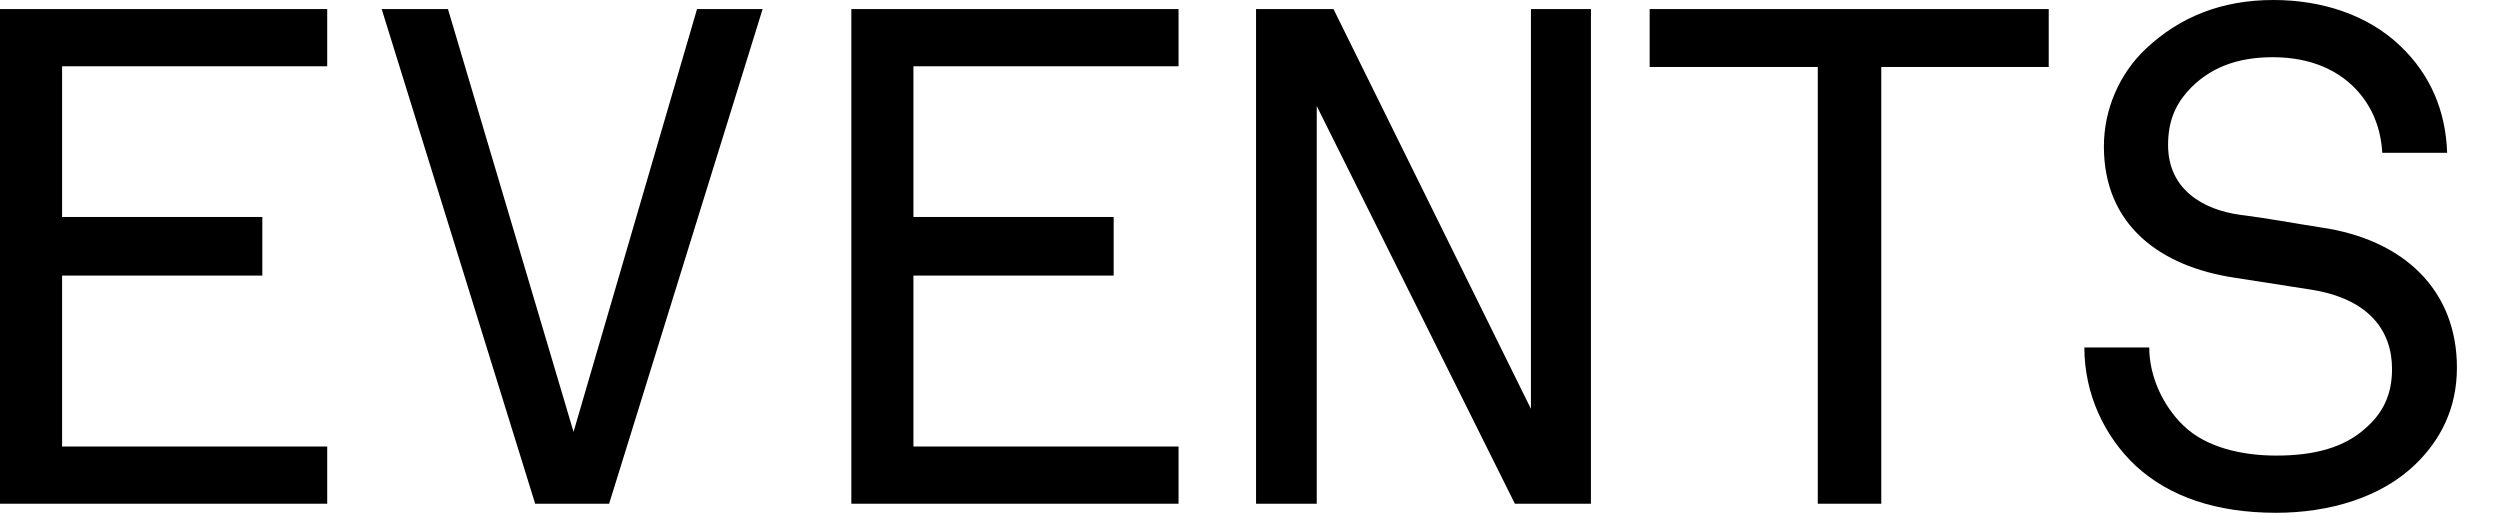 <?xml version="1.0" encoding="utf-8"?>
<svg xmlns="http://www.w3.org/2000/svg" fill="none" height="100%" overflow="visible" preserveAspectRatio="none" style="display: block;" viewBox="0 0 43 9" width="100%">
<g id="ABOUT">
<path d="M5.628 8.664H0V0.156H5.628V1.14H1.068V3.732H4.512V4.74H1.068V7.68H5.628V8.664Z" fill="black"/>
<path d="M13.117 0.156L10.477 8.664H9.205L6.565 0.156H7.705L9.865 7.428L11.989 0.156H13.117Z" fill="black"/>
<path d="M20.271 8.664H14.643V0.156H20.271V1.14H15.711V3.732H19.155V4.74H15.711V7.68H20.271V8.664Z" fill="black"/>
<path d="M27.364 8.664H26.056L22.648 1.824V8.664H21.604V0.156H22.936L26.332 7.032V0.156H27.364V8.664Z" fill="black"/>
<path d="M35.238 1.152H32.358V8.664H31.266V1.152H28.374V0.156H35.238V1.152Z" fill="black"/>
<path d="M42.259 6.324C42.259 7.032 41.971 7.572 41.551 7.98C40.963 8.556 40.063 8.82 39.151 8.82C38.119 8.82 37.315 8.544 36.739 8.016C36.199 7.512 35.851 6.78 35.851 5.976H36.967C36.967 6.48 37.207 6.984 37.555 7.32C37.939 7.692 38.551 7.836 39.151 7.836C39.799 7.836 40.327 7.704 40.711 7.344C40.975 7.104 41.143 6.804 41.143 6.348C41.143 5.688 40.747 5.136 39.739 4.98C39.271 4.908 38.887 4.848 38.431 4.776C37.159 4.584 36.187 3.876 36.187 2.52C36.187 1.884 36.451 1.272 36.907 0.84C37.495 0.288 38.215 0 39.103 0C39.931 0 40.723 0.252 41.287 0.792C41.803 1.284 42.067 1.908 42.091 2.628H40.975C40.951 2.208 40.807 1.86 40.567 1.584C40.243 1.212 39.751 0.984 39.091 0.984C38.479 0.984 37.987 1.164 37.615 1.584C37.399 1.836 37.291 2.112 37.291 2.496C37.291 3.264 37.903 3.612 38.539 3.696C39.019 3.756 39.451 3.84 39.919 3.912C41.335 4.116 42.259 4.98 42.259 6.324Z" fill="black"/>
</g>
</svg>